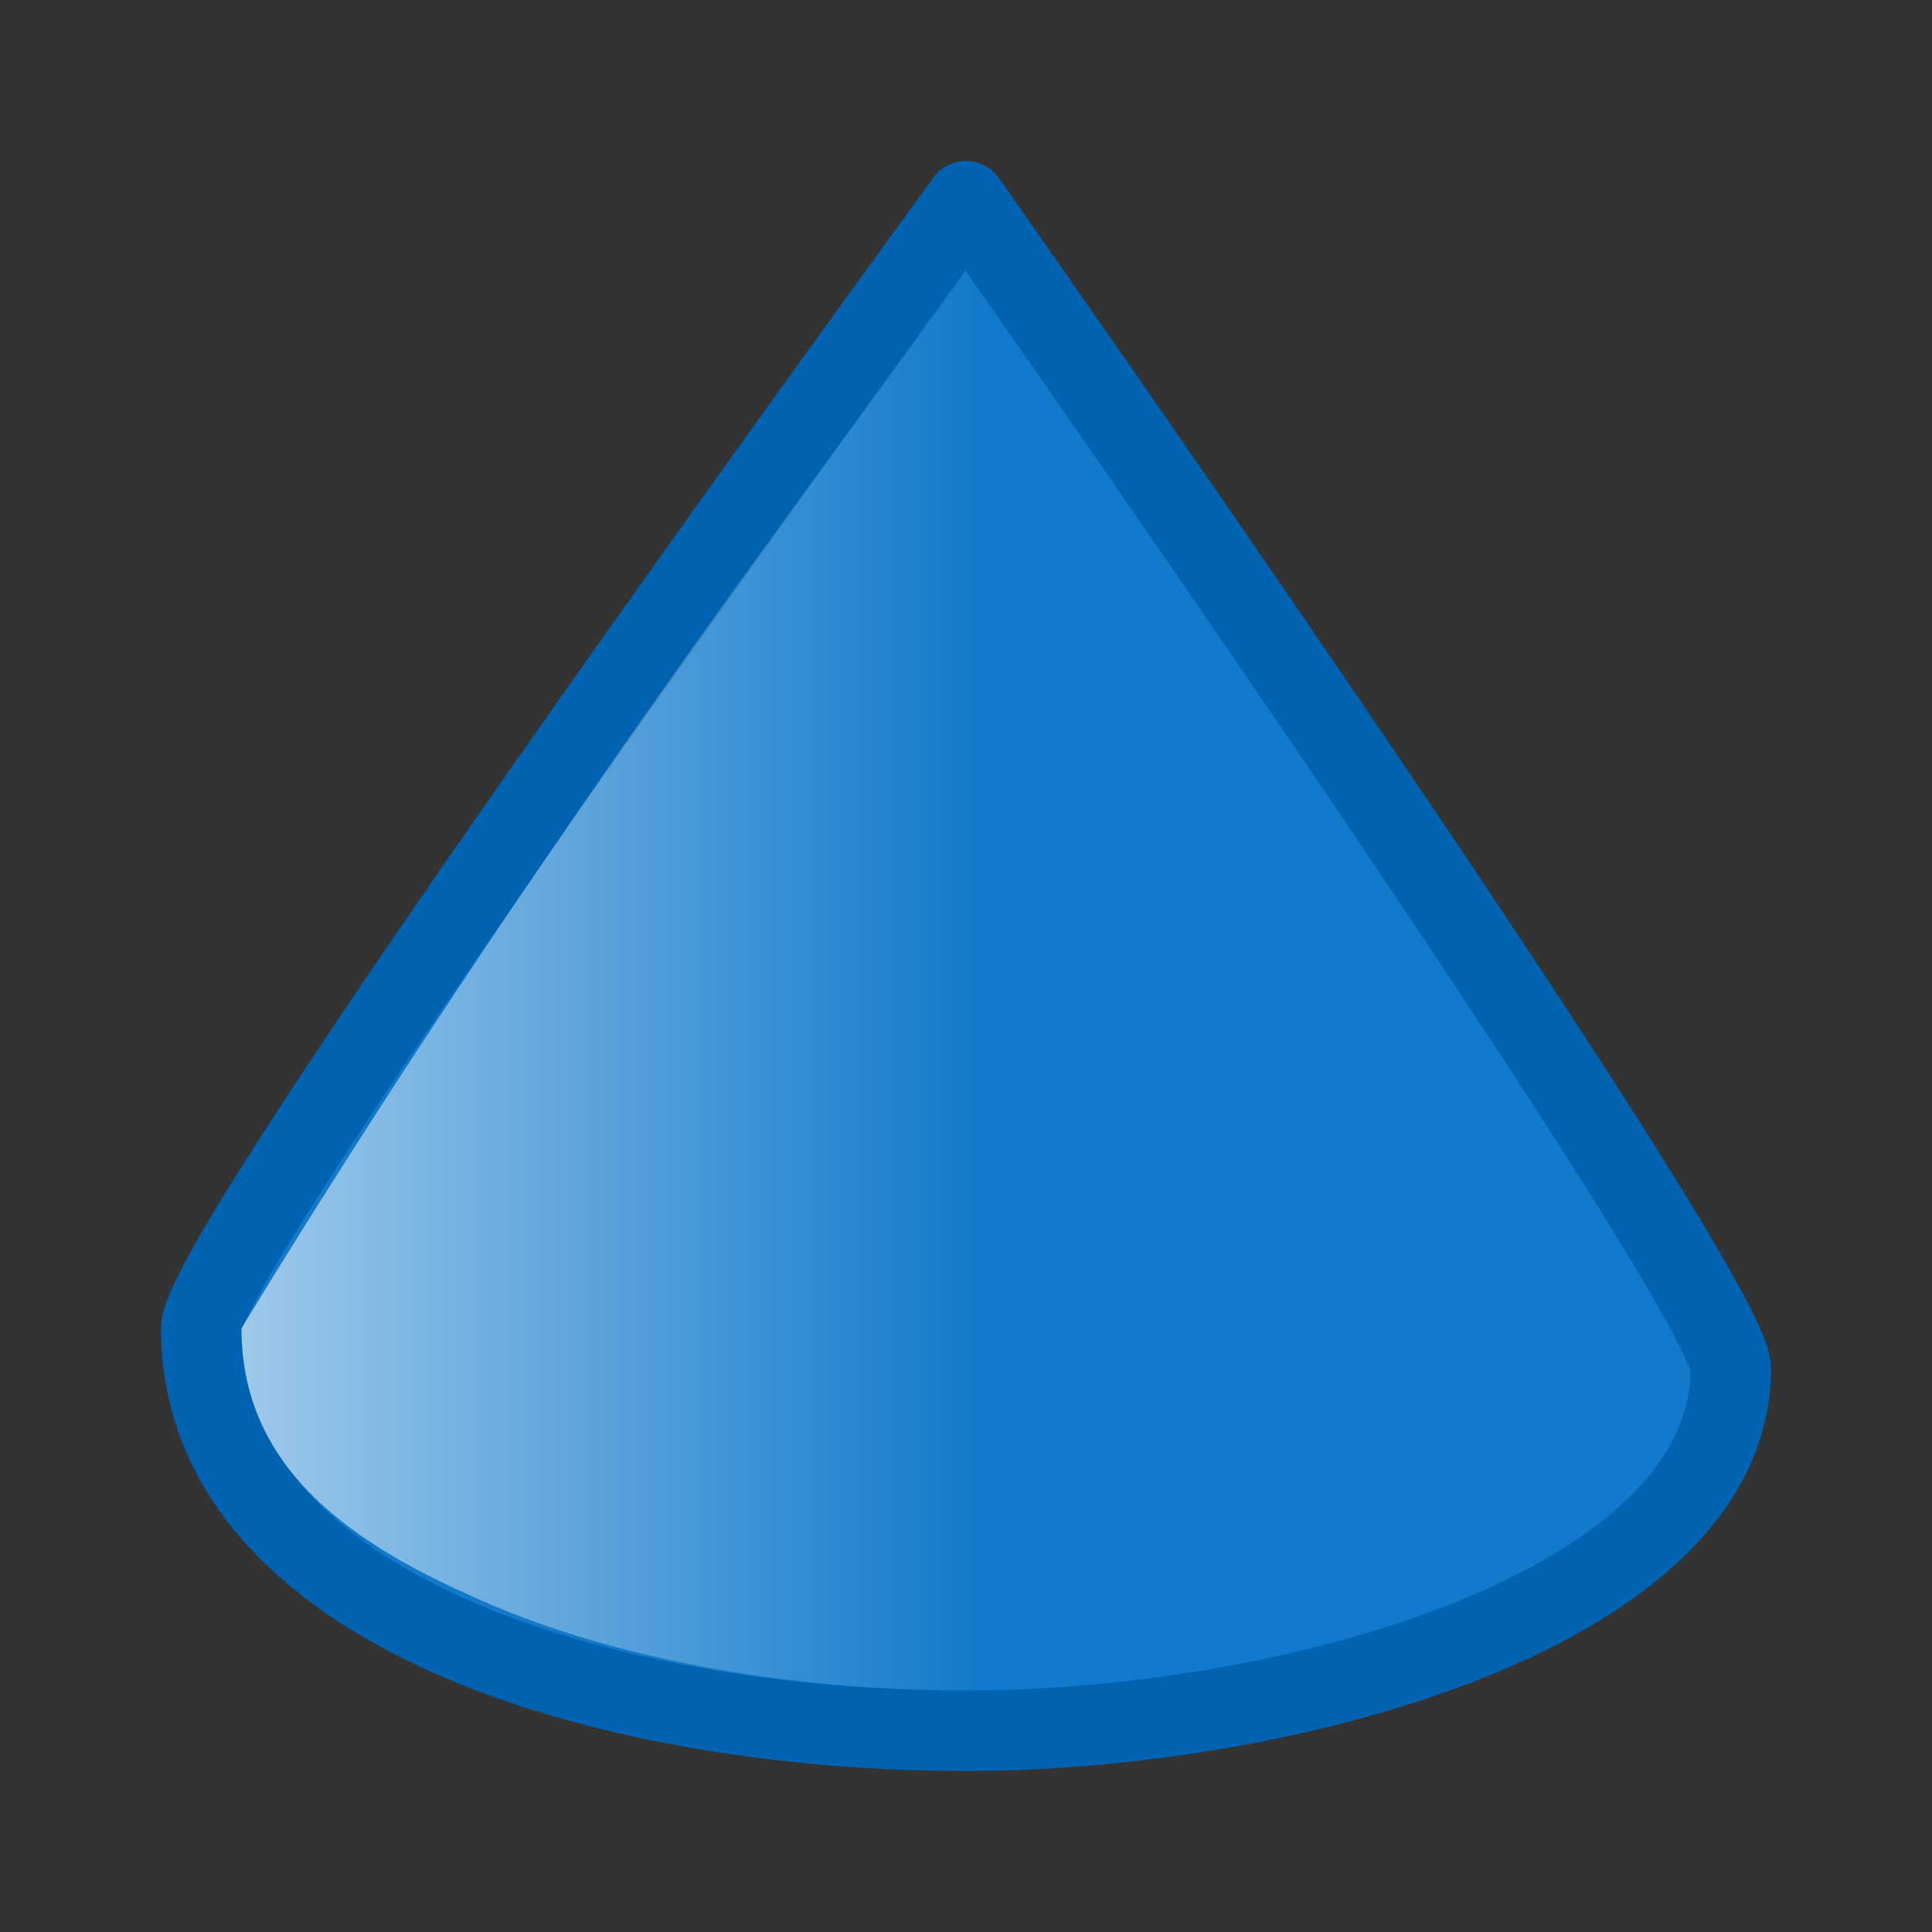 <?xml-stylesheet type="text/css" href="icons.css" ?>
<svg viewBox="0 0 24 24" xmlns="http://www.w3.org/2000/svg">
    <rect x="0" y="0" width="24" height="24" fill="#333333" stroke="none"/>
    <linearGradient
       id="linearGradient">
      <stop
         style="stop-color:#ffffff;stop-opacity:0.6"
         />
      <stop
         style="stop-color:#ffffff;stop-opacity:0"
         offset="0.5"
         />
    </linearGradient>
  <path
	 class="icn icn--highlight-color"
     d="m 2.5,16.5 c 0,3.5 5,5 9.5,5 4,0 9.5,-1.5 9.5,-4.5 C 21.5,16 12,2.5 12,2.5 c 0,0 -9.5,13 -9.5,14 z"
	 fill="#117acc"
	 stroke="#0063b1"
	 stroke-linecap="round"
	 stroke-linejoin="round"
     />
  <path
     style="fill:url(#linearGradient)"
     d="m 12,3.4 c -3,4 -6.2,8.5 -9,13.1 0,1.5 1,2.5 2.8,3.3 1.7,0.8 4,1.2 6.2,1.2 1.9,0 4.3,-0.4 6,-1.1 0.9,-0.4 1.6,-0.8 2.2,-1.3 0.225,-0.225 1.1,-1.1 0.5,-2 L 12.5,4.2 C 12.5,4.2 15,8 12,3.4 Z"
     />
</svg>
